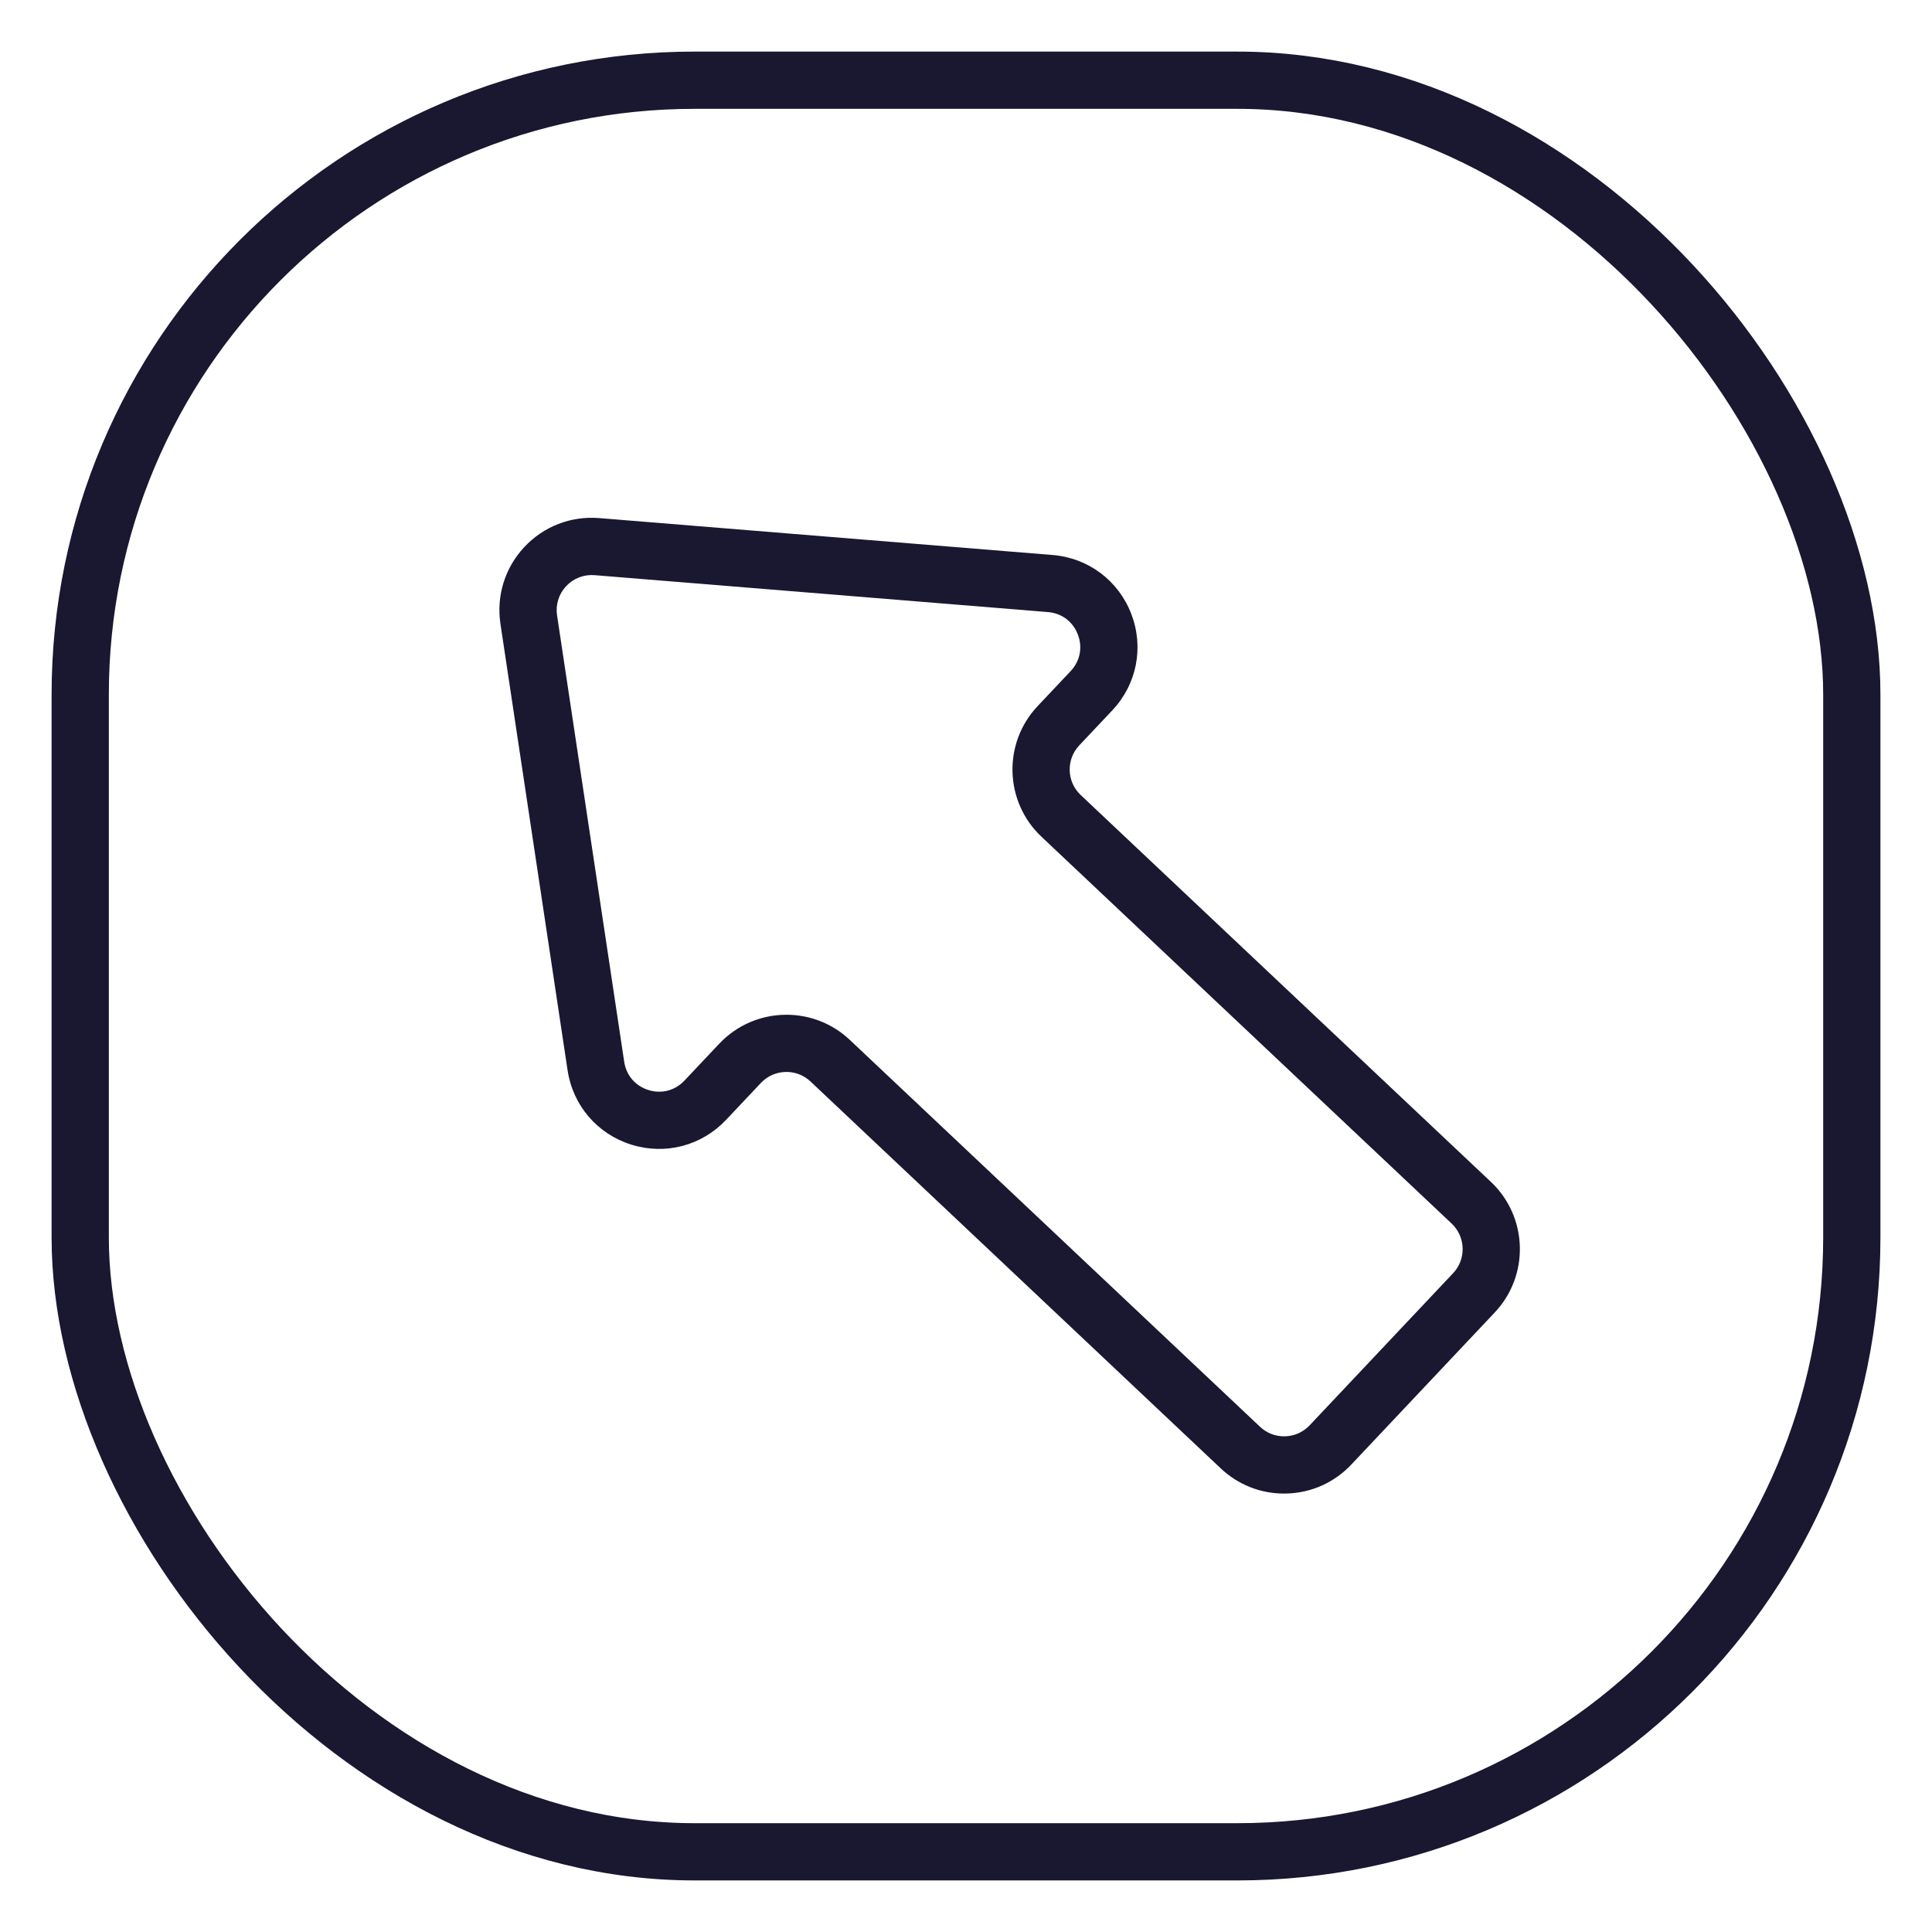 <?xml version="1.0" encoding="UTF-8"?>
<svg xmlns="http://www.w3.org/2000/svg" width="1080" height="1080" viewBox="0 0 1080 1080">
  <defs>
    <style>
      .cls-1 {
        fill: none;
        stroke: #1a1730;
        stroke-miterlimit: 10;
        stroke-width: 32px;
      }

      .cls-2 {
        fill: #1a1730;
      }
    </style>
  </defs>
  <g id="Squircle">
    <rect class="cls-1" x="44.84" y="44.84" width="990.33" height="990.33" rx="343.48" ry="343.48"/>
  </g>
  <g id="Icons">
    <path class="cls-2" d="M717.79,834.91c-13.21,0-25.72-4.96-35.38-14.07l-229.33-216.28c-7.87-7.42-20.31-7.06-27.73.81l-19.47,20.64c-13.67,14.49-33.97,19.8-52.98,13.85-19.01-5.95-32.66-21.89-35.62-41.58l-37.53-249.53c-2.36-15.68,2.5-31.33,13.32-42.92,10.83-11.59,26.1-17.5,41.91-16.21l253.41,20.63c19.96,1.62,36.82,14.25,44,32.94,7.18,18.69,3.11,39.36-10.63,53.93h0l-18.46,19.57c-7.42,7.87-7.06,20.31.81,27.73l229.33,216.28c20.71,19.53,21.67,52.26,2.14,72.97l-80.2,85.04c-9.46,10.03-22.26,15.78-36.04,16.18-.52.02-1.03.02-1.55.02ZM439.63,567.25c12.71,0,25.45,4.65,35.4,14.04l229.33,216.28c3.81,3.6,8.79,5.5,14.04,5.34,5.24-.15,10.1-2.34,13.7-6.15l80.2-85.04c7.42-7.87,7.06-20.31-.81-27.73l-229.33-216.28c-20.71-19.53-21.67-52.26-2.14-72.97l18.46-19.57c5.3-5.62,6.81-13.28,4.04-20.5s-9.02-11.89-16.72-12.52l-253.41-20.63c-6.01-.48-11.81,1.76-15.93,6.16-4.11,4.41-5.96,10.35-5.06,16.31l37.53,249.53c1.14,7.6,6.2,13.51,13.54,15.81,7.33,2.29,14.86.33,20.13-5.26l19.47-20.64c10.14-10.75,23.84-16.18,37.57-16.18Z"/>
  </g>
</svg>